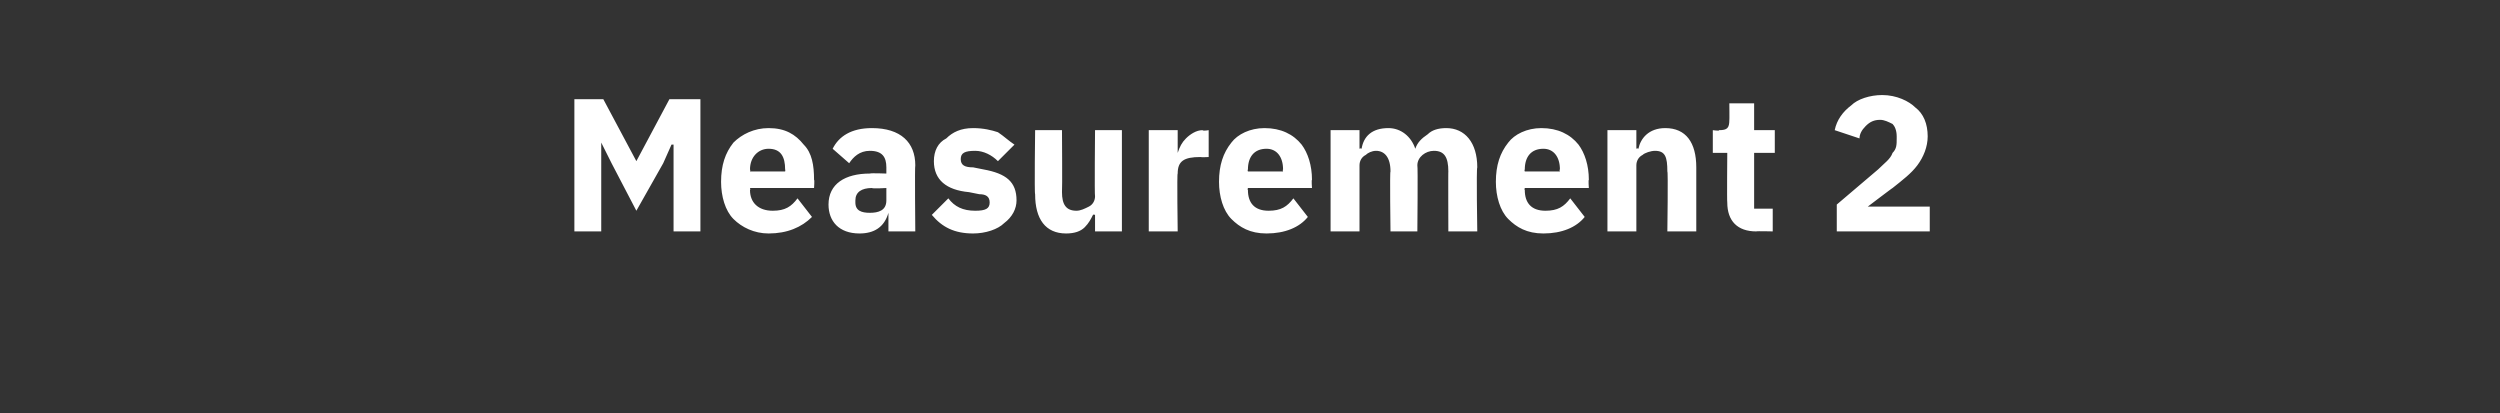 <?xml version="1.0" standalone="no"?><!DOCTYPE svg PUBLIC "-//W3C//DTD SVG 1.1//EN" "http://www.w3.org/Graphics/SVG/1.1/DTD/svg11.dtd"><svg xmlns="http://www.w3.org/2000/svg" version="1.1" width="121px" height="20px" viewBox="0 -4 121 20" style="top:-4px"><rect x="0" y="-4" width="121" height="20" fill="#333333" stroke="none"/>  <desc>Measurement 2</desc>  <defs/>  <g id="Polygon74745">    <path d="M 32.6 7.2 L 33.9 7.2 L 33.9 0.8 L 32.4 0.8 L 30.8 3.8 L 30.8 3.8 L 29.2 0.8 L 27.8 0.8 L 27.8 7.2 L 29.1 7.2 L 29.1 2.9 L 29.1 2.9 L 29.6 3.9 L 30.8 6.2 L 32.1 3.9 L 32.5 3 L 32.6 3 L 32.6 7.2 Z M 39.3 6.5 C 39.3 6.5 38.6 5.6 38.6 5.6 C 38.3 6 38 6.2 37.4 6.2 C 36.7 6.2 36.3 5.8 36.3 5.2 C 36.33 5.18 36.3 5.1 36.3 5.1 L 39.4 5.1 C 39.4 5.1 39.43 4.7 39.4 4.7 C 39.4 4 39.3 3.4 38.9 3 C 38.5 2.5 38 2.2 37.2 2.2 C 36.5 2.2 35.9 2.5 35.5 2.9 C 35.1 3.4 34.9 4 34.9 4.8 C 34.9 5.5 35.1 6.2 35.5 6.6 C 35.9 7 36.5 7.3 37.2 7.3 C 38.1 7.3 38.8 7 39.3 6.5 Z M 38 4.2 C 38.02 4.22 38 4.3 38 4.3 L 36.3 4.3 C 36.3 4.3 36.33 4.23 36.3 4.2 C 36.3 3.6 36.7 3.2 37.2 3.2 C 37.8 3.2 38 3.6 38 4.2 Z M 44.3 4 C 44.27 4 44.3 7.2 44.3 7.2 L 43 7.2 L 43 6.3 C 43 6.3 42.99 6.33 43 6.3 C 42.8 7 42.3 7.3 41.6 7.3 C 40.6 7.3 40.1 6.7 40.1 5.9 C 40.1 4.9 40.9 4.4 42.1 4.4 C 42.14 4.37 42.9 4.4 42.9 4.4 C 42.9 4.4 42.9 4.07 42.9 4.1 C 42.9 3.6 42.7 3.3 42.1 3.3 C 41.6 3.3 41.3 3.6 41.1 3.9 C 41.1 3.9 40.3 3.2 40.3 3.2 C 40.6 2.6 41.2 2.2 42.2 2.2 C 43.6 2.2 44.3 2.9 44.3 4 Z M 42.9 5.1 C 42.9 5.1 42.24 5.14 42.2 5.1 C 41.7 5.1 41.4 5.3 41.4 5.7 C 41.4 5.7 41.4 5.8 41.4 5.8 C 41.4 6.2 41.7 6.3 42.1 6.3 C 42.5 6.3 42.9 6.2 42.9 5.7 C 42.9 5.71 42.9 5.1 42.9 5.1 Z M 48.6 6.8 C 49 6.5 49.2 6.1 49.2 5.7 C 49.2 4.8 48.7 4.4 47.6 4.2 C 47.6 4.2 47.1 4.1 47.1 4.1 C 46.7 4.1 46.5 4 46.5 3.7 C 46.5 3.4 46.7 3.3 47.2 3.3 C 47.6 3.3 48 3.5 48.3 3.8 C 48.3 3.8 49.1 3 49.1 3 C 48.8 2.8 48.6 2.6 48.3 2.4 C 48 2.3 47.6 2.2 47.1 2.2 C 46.5 2.2 46.1 2.4 45.8 2.7 C 45.4 2.9 45.2 3.3 45.2 3.8 C 45.2 4.7 45.8 5.2 46.9 5.3 C 46.9 5.3 47.4 5.4 47.4 5.4 C 47.7 5.4 47.9 5.5 47.9 5.8 C 47.9 6.1 47.7 6.2 47.2 6.2 C 46.6 6.2 46.2 6 45.9 5.6 C 45.9 5.6 45.1 6.4 45.1 6.4 C 45.6 7 46.2 7.3 47.1 7.3 C 47.7 7.3 48.3 7.1 48.6 6.8 Z M 53 7.2 L 54.3 7.2 L 54.3 2.3 L 53 2.3 C 53 2.3 52.97 5.48 53 5.5 C 53 5.7 52.9 5.9 52.7 6 C 52.5 6.1 52.3 6.2 52.1 6.2 C 51.6 6.2 51.4 5.9 51.4 5.3 C 51.42 5.26 51.4 2.3 51.4 2.3 L 50.1 2.3 C 50.1 2.3 50.06 5.38 50.1 5.4 C 50.1 6.6 50.6 7.3 51.6 7.3 C 52 7.3 52.3 7.2 52.5 7 C 52.7 6.8 52.8 6.6 52.9 6.4 C 52.92 6.37 53 6.4 53 6.4 L 53 7.2 Z M 57 7.2 C 57 7.2 56.96 4.35 57 4.4 C 57 3.8 57.3 3.6 58.1 3.6 C 58.14 3.62 58.5 3.6 58.5 3.6 L 58.5 2.3 C 58.5 2.3 58.24 2.35 58.2 2.3 C 57.9 2.3 57.6 2.5 57.4 2.7 C 57.2 2.9 57.1 3.1 57 3.4 C 57.01 3.39 57 3.4 57 3.4 L 57 2.3 L 55.6 2.3 L 55.6 7.2 L 57 7.2 Z M 63.3 6.5 C 63.3 6.5 62.6 5.6 62.6 5.6 C 62.3 6 62 6.2 61.4 6.2 C 60.7 6.2 60.4 5.8 60.4 5.2 C 60.37 5.18 60.4 5.1 60.4 5.1 L 63.5 5.1 C 63.5 5.1 63.47 4.7 63.5 4.7 C 63.5 4 63.3 3.4 63 3 C 62.6 2.5 62 2.2 61.2 2.2 C 60.5 2.2 59.9 2.5 59.6 2.9 C 59.2 3.4 59 4 59 4.8 C 59 5.5 59.2 6.2 59.6 6.6 C 60 7 60.5 7.3 61.3 7.3 C 62.2 7.3 62.9 7 63.3 6.5 Z M 62.1 4.2 C 62.07 4.22 62.1 4.3 62.1 4.3 L 60.4 4.3 C 60.4 4.3 60.37 4.23 60.4 4.2 C 60.4 3.6 60.7 3.2 61.3 3.2 C 61.8 3.2 62.1 3.6 62.1 4.2 Z M 65.8 7.2 C 65.8 7.2 65.8 4.05 65.8 4 C 65.8 3.8 65.9 3.6 66.1 3.5 C 66.2 3.4 66.4 3.3 66.6 3.3 C 67 3.3 67.3 3.6 67.3 4.3 C 67.26 4.26 67.3 7.2 67.3 7.2 L 68.6 7.2 C 68.6 7.2 68.63 4.05 68.6 4 C 68.6 3.6 69 3.3 69.4 3.3 C 69.9 3.3 70.1 3.6 70.1 4.3 C 70.09 4.26 70.1 7.2 70.1 7.2 L 71.5 7.2 C 71.5 7.2 71.45 4.15 71.5 4.1 C 71.5 2.9 70.9 2.2 70 2.2 C 69.6 2.2 69.3 2.3 69.1 2.5 C 68.8 2.7 68.6 2.9 68.5 3.2 C 68.5 3.2 68.5 3.2 68.5 3.2 C 68.3 2.6 67.8 2.2 67.2 2.2 C 66.4 2.2 66 2.6 65.9 3.2 C 65.86 3.16 65.8 3.2 65.8 3.2 L 65.8 2.3 L 64.4 2.3 L 64.4 7.2 L 65.8 7.2 Z M 76.7 6.5 C 76.7 6.5 76 5.6 76 5.6 C 75.7 6 75.4 6.2 74.8 6.2 C 74.1 6.2 73.8 5.8 73.8 5.2 C 73.77 5.18 73.8 5.1 73.8 5.1 L 76.9 5.1 C 76.9 5.1 76.87 4.7 76.9 4.7 C 76.9 4 76.7 3.4 76.4 3 C 76 2.5 75.4 2.2 74.6 2.2 C 73.9 2.2 73.3 2.5 73 2.9 C 72.6 3.4 72.4 4 72.4 4.8 C 72.4 5.5 72.6 6.2 73 6.6 C 73.4 7 73.9 7.3 74.7 7.3 C 75.6 7.3 76.3 7 76.7 6.5 Z M 75.5 4.2 C 75.46 4.22 75.5 4.3 75.5 4.3 L 73.8 4.3 C 73.8 4.3 73.77 4.23 73.8 4.2 C 73.8 3.6 74.1 3.2 74.7 3.2 C 75.2 3.2 75.5 3.6 75.5 4.2 Z M 79.2 7.2 C 79.2 7.2 79.2 4.05 79.2 4 C 79.2 3.8 79.3 3.6 79.5 3.5 C 79.6 3.4 79.9 3.3 80.1 3.3 C 80.6 3.3 80.7 3.6 80.7 4.3 C 80.74 4.26 80.7 7.2 80.7 7.2 L 82.1 7.2 C 82.1 7.2 82.1 4.15 82.1 4.1 C 82.1 2.9 81.6 2.2 80.6 2.2 C 79.8 2.2 79.4 2.7 79.3 3.2 C 79.25 3.16 79.2 3.2 79.2 3.2 L 79.2 2.3 L 77.8 2.3 L 77.8 7.2 L 79.2 7.2 Z M 85.8 7.2 L 85.8 6.1 L 84.9 6.1 L 84.9 3.4 L 85.9 3.4 L 85.9 2.3 L 84.9 2.3 L 84.9 1 L 83.7 1 C 83.7 1 83.71 1.83 83.7 1.8 C 83.7 2.2 83.6 2.3 83.2 2.3 C 83.24 2.35 82.9 2.3 82.9 2.3 L 82.9 3.4 L 83.6 3.4 C 83.6 3.4 83.58 5.77 83.6 5.8 C 83.6 6.7 84.1 7.2 85 7.2 C 85.01 7.18 85.8 7.2 85.8 7.2 Z M 93.4 6 L 90.4 6 C 90.4 6 91.61 5.08 91.6 5.1 C 92.1 4.7 92.5 4.4 92.8 4 C 93.1 3.6 93.3 3.1 93.3 2.6 C 93.3 2 93.1 1.5 92.7 1.2 C 92.4 0.9 91.8 0.6 91.1 0.6 C 90.5 0.6 89.9 0.8 89.6 1.1 C 89.2 1.4 88.9 1.8 88.8 2.3 C 88.8 2.3 90 2.7 90 2.7 C 90 2.5 90.1 2.3 90.3 2.1 C 90.5 1.9 90.7 1.8 91 1.8 C 91.2 1.8 91.4 1.9 91.6 2 C 91.7 2.1 91.8 2.3 91.8 2.6 C 91.8 2.6 91.8 2.7 91.8 2.7 C 91.8 3 91.8 3.2 91.6 3.4 C 91.5 3.7 91.2 3.9 90.9 4.2 C 90.88 4.22 88.9 5.9 88.9 5.9 L 88.9 7.2 L 93.4 7.2 L 93.4 6 Z " stroke="none" fill="#fff"/>  </g></svg>